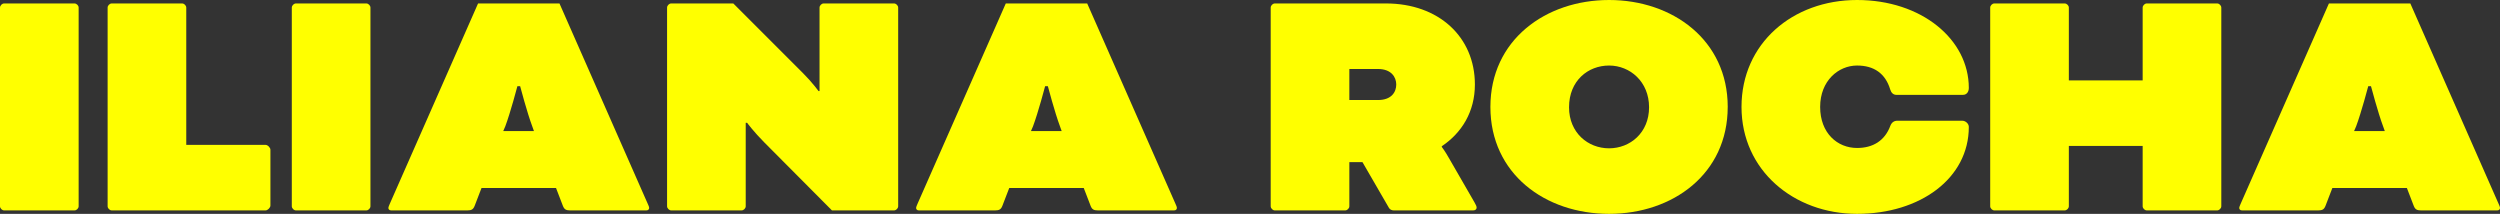 <?xml version="1.0" encoding="UTF-8"?><svg id="Layer_1" xmlns="http://www.w3.org/2000/svg" viewBox="0 0 1811.98 155"><rect x="0" y="0" width="1811.98" height="155" fill="#333333" stroke="none"/><defs><style>.cls-1{fill:#ff0;}</style></defs><path class="cls-1" d="M57,149.5c0,1.5-1.5,3-3,3H3c-1.5,0-3-1.5-3-3V5.5c0-1.5,1.5-3,3-3H54c1.5,0,3,1.5,3,3V149.5Z"/><path class="cls-1" d="M135,105h57.5c1.5,0,3.5,2,3.5,3.5v40.5c0,1.5-2,3.5-3.5,3.5H81c-1.5,0-3-1.5-3-3V5.5c0-1.5,1.5-3,3-3h51c1.5,0,3,1.5,3,3V105Z"/><path class="cls-1" d="M268.5,149.5c0,1.5-1.5,3-3,3h-51c-1.5,0-3-1.5-3-3V5.5c0-1.5,1.5-3,3-3h51c1.5,0,3,1.5,3,3V149.5Z"/><path class="cls-1" d="M403,136.25h-54l-5,13c-1,2.5-2.25,3.25-5.25,3.25h-55.25c-1.5,0-2-1-2-1.75s.5-1.75,1-3L346.5,2.5h59l64,145.25c.5,1,1,2.25,1,3s-.5,1.75-2,1.75h-55.25c-3,0-4.25-.75-5.25-3.25l-5-13Zm-38.25-41.25h22.25l-1.25-3.5c-3.75-10-8.75-29-8.75-29h-2s-5,19-8.75,29l-1.5,3.5Z"/><path class="cls-1" d="M553.99,103.25c-7.5-7.5-12.5-14.25-12.5-14.25h-1v60.5c0,1.5-1.5,3-3,3h-51c-1.5,0-3-1.5-3-3V5.5c0-1.5,1.5-3,3-3h45l50.5,50.5c7,7,11.25,13,11.25,13h.75V5.5c0-1.5,1.5-3,3-3h51c1.5,0,3,1.5,3,3V149.5c0,1.5-1.5,3-3,3h-45l-49-49.25Z"/><path class="cls-1" d="M785.49,136.25h-54l-5,13c-1,2.5-2.25,3.25-5.25,3.25h-55.25c-1.5,0-2-1-2-1.75s.5-1.75,1-3L728.99,2.5h59l64,145.25c.5,1,1,2.25,1,3s-.5,1.75-2,1.75h-55.25c-3,0-4.25-.75-5.25-3.25l-5-13Zm-38.25-41.25h22.25l-1.25-3.5c-3.75-10-8.75-29-8.75-29h-2s-5,19-8.75,29l-1.5,3.5Z"/><path class="cls-1" d="M920.99,5.5c0-1.5,1.5-3,3-3h80.5c38.25,0,64.5,24.25,64.5,58.75,0,19.75-9.5,35-24,44.75v.5s2.5,3.25,5,7.75l18.75,32.5c1,1.75,1.5,2.75,1.5,3.75s-.75,2-2.5,2h-57.5c-1.25,0-2.75-.5-3.5-1.75l-19.25-33.25h-9.5v32c0,1.5-1.5,3-3,3h-51c-1.5,0-3-1.5-3-3V5.5Zm57,44.5v22.5h20.75c10,0,13.25-6,13.25-11.25s-3.5-11.25-13.25-11.25h-20.75Z"/><path class="cls-1" d="M1252.23,77.5c0,48.5-39.75,77.5-86,77.5s-86-29-86-77.5S1120.24,0,1166.24,0s86,29,86,77.5Zm-115,.25c0,18.5,13.75,29.75,29,29.75s29-11.25,29-29.75-13.75-30.25-29-30.25-29,11-29,30.25Z"/><path class="cls-1" d="M1374.48,68.75c-2.25,0-3.75-1.5-4.5-4-3.5-11.5-11.75-17.25-24-17.25-13.5,0-26.75,11-26.75,30s12.5,29.75,26.75,29.75c11.5,0,20-5.25,24-15.75,1-2.75,2.75-4,5.25-4h47c2.25,0,4.75,2,4.75,4.5,0,37.25-35.25,63-81,63s-83.75-31.5-83.75-77.5S1299.23,0,1345.98,0s81,28.5,81,63.75c0,2.75-1.5,5-4.25,5h-48.25Z"/><path class="cls-1" d="M1609.98,149.5c0,1.5-1.5,3-3,3h-51c-1.5,0-3-1.5-3-3v-43.75h-53.5v43.75c0,1.5-1.5,3-3,3h-51c-1.5,0-3-1.5-3-3V5.5c0-1.5,1.5-3,3-3h51c1.5,0,3,1.5,3,3V58.25h53.5V5.5c0-1.5,1.5-3,3-3h51c1.5,0,3,1.5,3,3V149.5Z"/><path class="cls-1" d="M1744.48,136.25h-54l-5,13c-1,2.5-2.25,3.25-5.25,3.25h-55.25c-1.5,0-2-1-2-1.75s.5-1.75,1-3L1687.98,2.5h59l64,145.25c.5,1,1,2.25,1,3s-.5,1.75-2,1.75h-55.25c-3,0-4.25-.75-5.25-3.25l-5-13Zm-38.25-41.25h22.25l-1.25-3.5c-3.75-10-8.75-29-8.75-29h-2s-5,19-8.75,29l-1.5,3.5Z"/></svg>